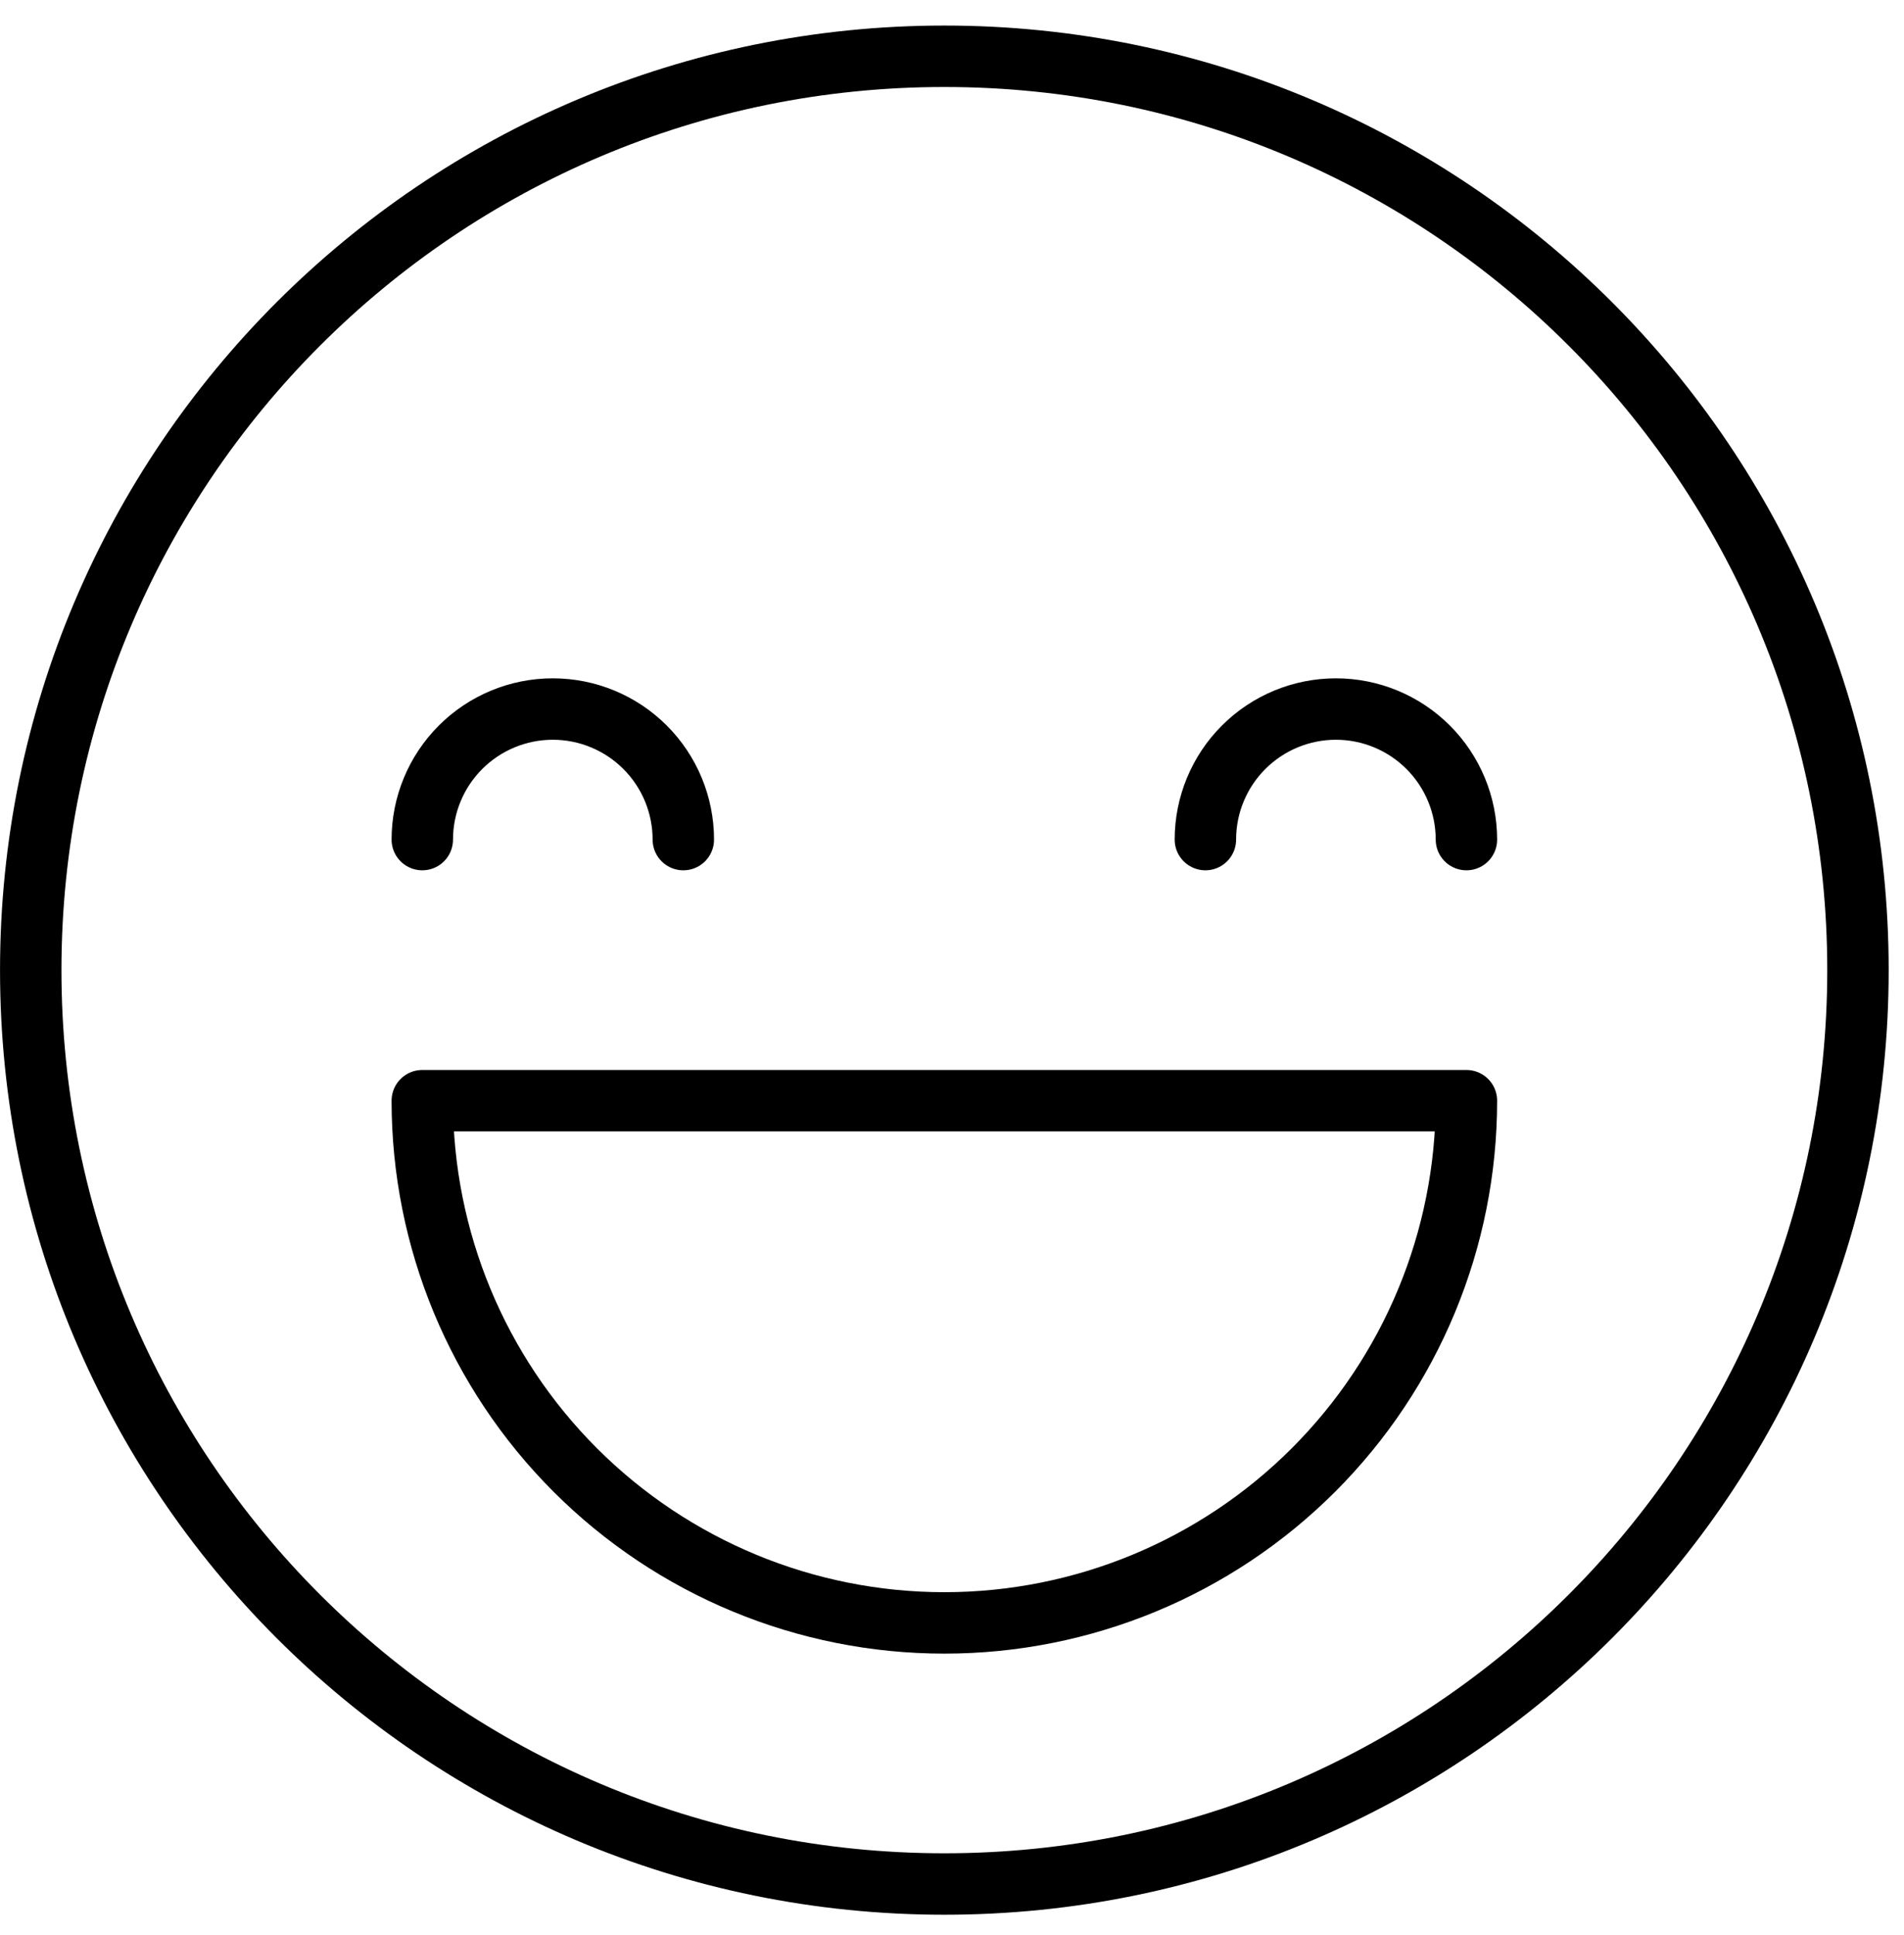 <svg width="62" height="63" viewBox="0 0 62 63" fill="none" xmlns="http://www.w3.org/2000/svg">
<path d="M47.751 35.832C47.751 40.341 45.96 44.665 42.772 47.853C39.584 51.041 35.26 52.832 30.751 52.832C26.242 52.832 21.918 51.041 18.73 47.853C15.542 44.665 13.751 40.341 13.751 35.832H47.751Z" stroke="black" stroke-width="2" stroke-linecap="round" stroke-linejoin="round"/>
<path d="M22.251 27.332C22.251 26.205 21.803 25.124 21.006 24.327C20.209 23.53 19.128 23.082 18.001 23.082C16.874 23.082 15.793 23.53 14.996 24.327C14.199 25.124 13.751 26.205 13.751 27.332" stroke="black" stroke-width="2" stroke-linecap="round" stroke-linejoin="round"/>
<path d="M47.751 27.332C47.751 26.205 47.303 25.124 46.506 24.327C45.709 23.53 44.628 23.082 43.501 23.082C42.374 23.082 41.293 23.53 40.496 24.327C39.699 25.124 39.251 26.205 39.251 27.332" stroke="black" stroke-width="2" stroke-linecap="round" stroke-linejoin="round"/>
<path d="M30.751 61.332C47.181 61.332 60.501 48.013 60.501 31.582C60.501 15.152 47.181 1.832 30.751 1.832C14.32 1.832 1.001 15.152 1.001 31.582C1.001 48.013 14.32 61.332 30.751 61.332Z" stroke="black" stroke-width="2" stroke-linecap="round" stroke-linejoin="round"/>
</svg>
